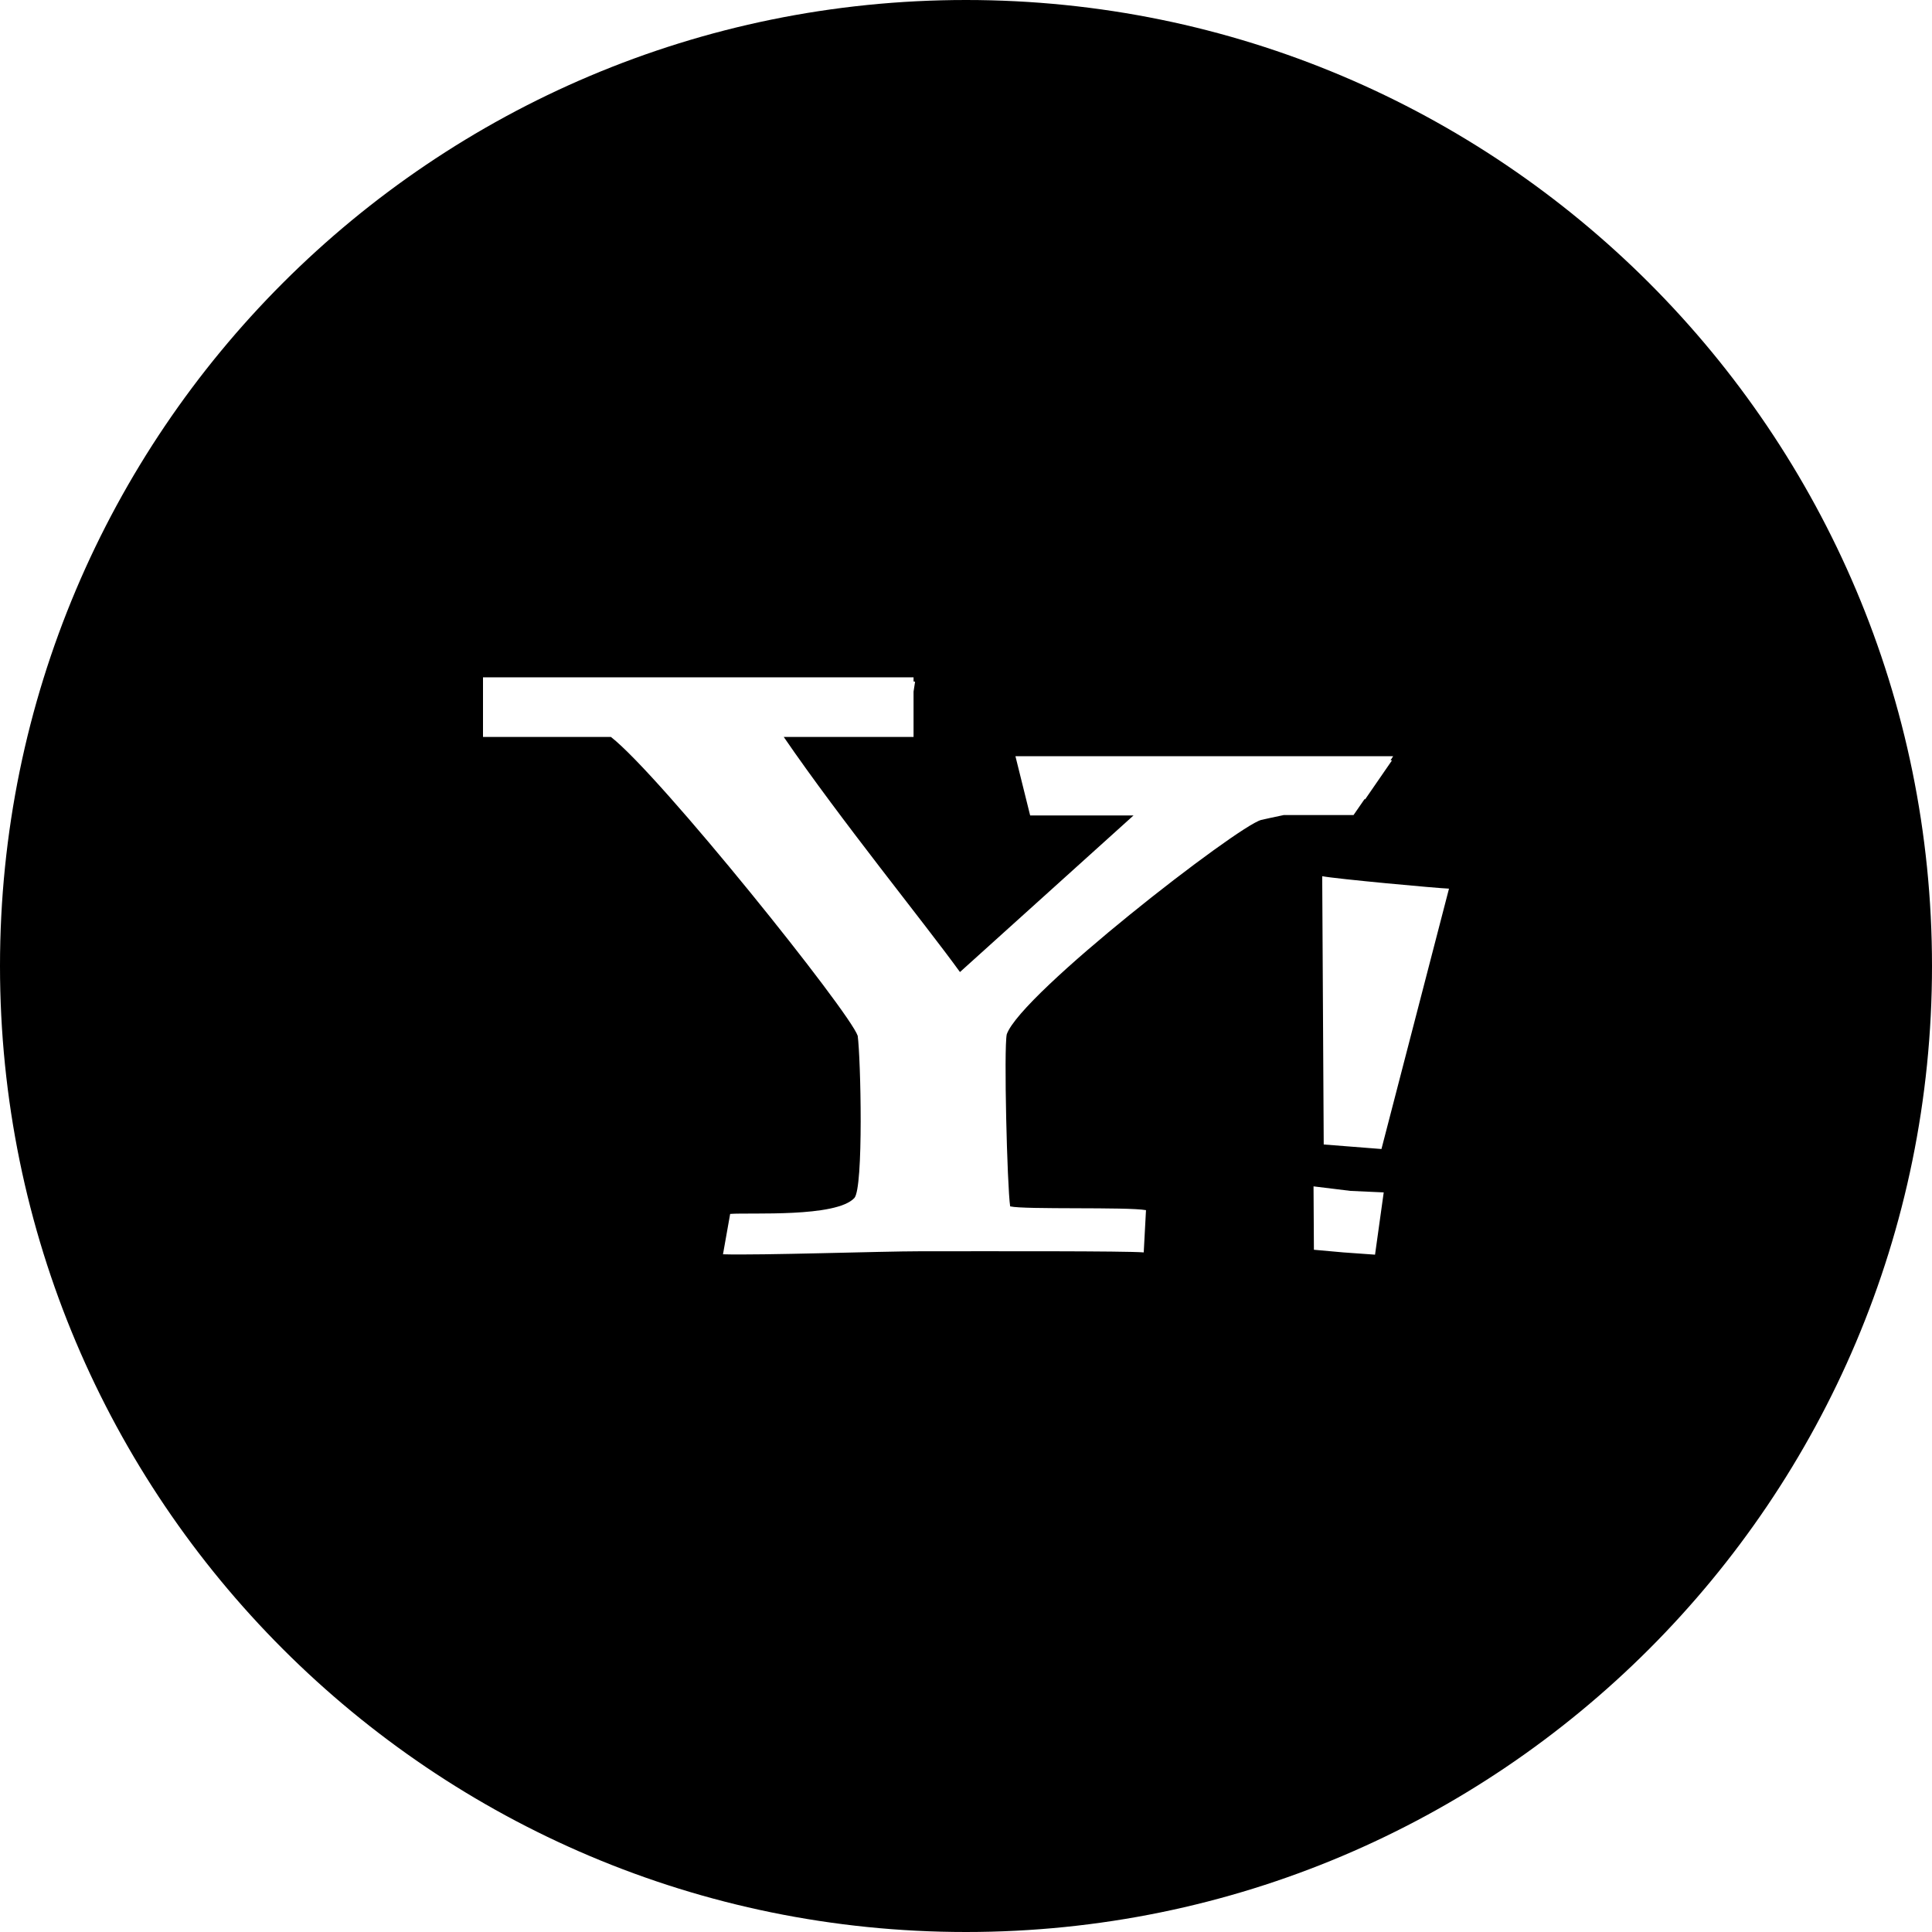 <svg xmlns="http://www.w3.org/2000/svg" xmlns:xlink="http://www.w3.org/1999/xlink" fill="#000000" height="800px" width="800px" id="Layer_1" viewBox="-143 145 512 512" xml:space="preserve"><path d="M113,145c-141.4,0-256,114.6-256,256s114.6,256,256,256s256-114.6,256-256S254.4,145,113,145z M191.2,362.3 c-6.3,1.7-63.6,46-67.4,56.8c-0.8,3.8,0.1,40.2,0.9,45.6c3.8,0.9,31,0.1,36,1l-0.6,11.2c-4.9-0.4-39.5-0.3-59.3-0.3 c-10,0-42.3,1.1-52.2,0.8l1.9-10.7c5.4-0.4,28,1,32.9-4.2c2.5-2.6,1.7-37.2,0.9-43c-2.1-6.3-52.3-69-65.4-79.2H-15v-15.8H99.1v1.1 c0.1,0,0.3,0,0.4,0.1l-0.4,2.6v12H64.7c15.3,22.3,37.3,49.3,46.7,62.3l46-41.5H130l-3.9-15.7h100.1l-0.7,1.1c0.1,0,0.2,0,0.4,0 l-7.1,10.3c-0.1,0-0.2,0-0.2,0l-2.9,4.2h-18.5C194.7,361.5,192.6,362,191.2,362.3z M221.4,477.5l-8.4-0.6l-7.8-0.7l-0.1-16.8 l9.8,1.2l8.8,0.4L221.4,477.5z M223.1,449.5l-15.3-1.2l-0.4-71.1c3.5,0.7,30.6,3.2,33.6,3.3L223.1,449.5z"></path></svg>